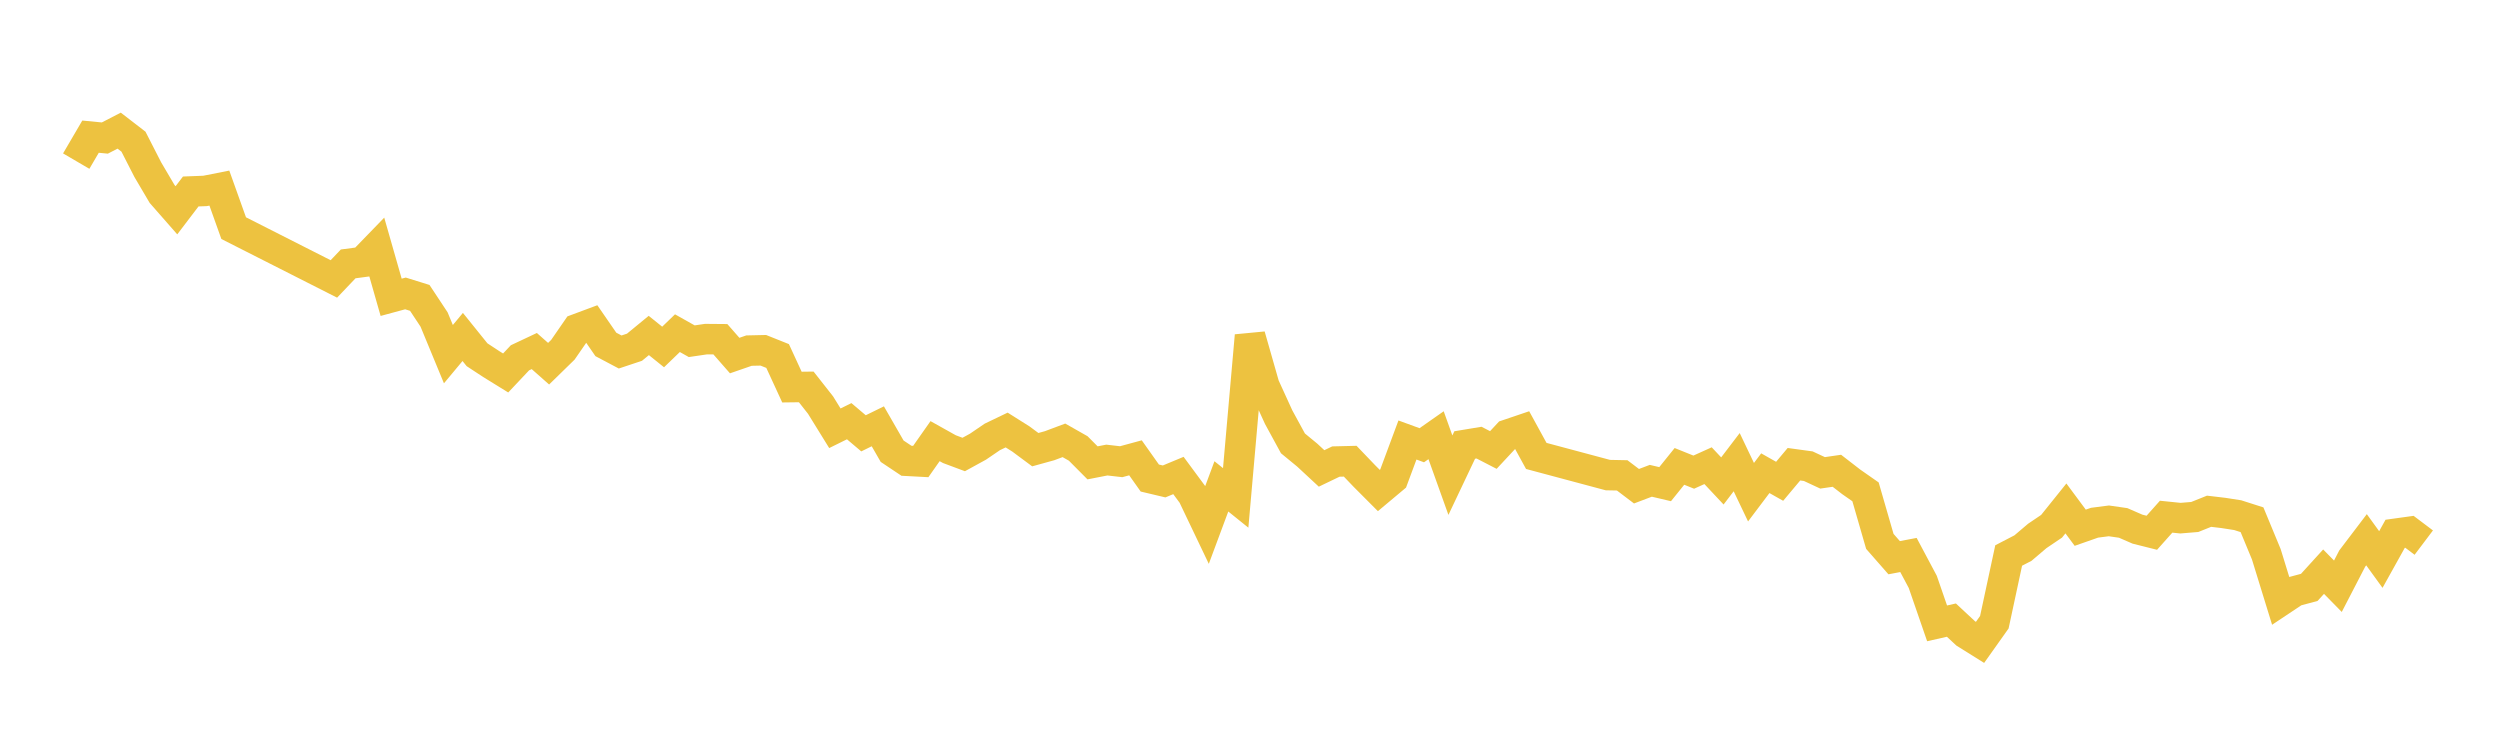 <svg width="164" height="48" xmlns="http://www.w3.org/2000/svg" xmlns:xlink="http://www.w3.org/1999/xlink"><path fill="none" stroke="rgb(237,194,64)" stroke-width="2" d="M5,10.569L5.939,8.965L6.878,9.056L7.817,8.57L8.756,9.294L9.695,11.13L10.634,12.724L11.573,13.795L12.512,12.561L13.451,12.525L14.39,12.339L15.329,14.966L21.902,18.298L22.841,17.311L23.78,17.186L24.72,16.216L25.659,19.503L26.598,19.249L27.537,19.541L28.476,20.961L29.415,23.233L30.354,22.105L31.293,23.27L32.232,23.887L33.171,24.467L34.11,23.471L35.049,23.029L35.988,23.859L36.927,22.942L37.866,21.582L38.805,21.232L39.744,22.594L40.683,23.091L41.622,22.778L42.561,22.007L43.5,22.762L44.439,21.856L45.378,22.384L46.317,22.246L47.256,22.254L48.195,23.325L49.134,23L50.073,22.979L51.012,23.354L51.951,25.393L52.89,25.381L53.829,26.575L54.768,28.094L55.707,27.631L56.646,28.426L57.585,27.966L58.524,29.599L59.463,30.226L60.402,30.276L61.341,28.939L62.28,29.464L63.22,29.815L64.159,29.3L65.098,28.66L66.037,28.209L66.976,28.801L67.915,29.498L68.854,29.238L69.793,28.886L70.732,29.419L71.671,30.363L72.61,30.18L73.549,30.288L74.488,30.033L75.427,31.359L76.366,31.582L77.305,31.192L78.244,32.463L79.183,34.429L80.122,31.906L81.061,32.662L82,22.018L82.939,25.305L83.878,27.362L84.817,29.085L85.756,29.857L86.695,30.729L87.634,30.278L88.573,30.255L89.512,31.235L90.451,32.177L91.39,31.391L92.329,28.864L93.268,29.208L94.207,28.55L95.146,31.172L96.085,29.192L97.024,29.036L97.963,29.52L98.902,28.512L99.841,28.194L100.78,29.909L105.476,31.166L106.415,31.184L107.354,31.896L108.293,31.54L109.232,31.761L110.171,30.595L111.11,30.973L112.049,30.549L112.988,31.55L113.927,30.318L114.866,32.288L115.805,31.042L116.744,31.573L117.683,30.453L118.622,30.582L119.561,31.019L120.5,30.883L121.439,31.609L122.378,32.265L123.317,35.514L124.256,36.585L125.195,36.407L126.134,38.172L127.073,40.892L128.012,40.68L128.951,41.553L129.89,42.14L130.829,40.817L131.768,36.441L132.707,35.954L133.646,35.157L134.585,34.522L135.524,33.353L136.463,34.619L137.402,34.29L138.341,34.169L139.28,34.304L140.22,34.713L141.159,34.949L142.098,33.895L143.037,33.991L143.976,33.914L144.915,33.538L145.854,33.649L146.793,33.795L147.732,34.095L148.671,36.364L149.61,39.41L150.549,38.785L151.488,38.533L152.427,37.501L153.366,38.458L154.305,36.643L155.244,35.407L156.183,36.705L157.122,35.017L158.061,34.887L159,35.595"></path></svg>